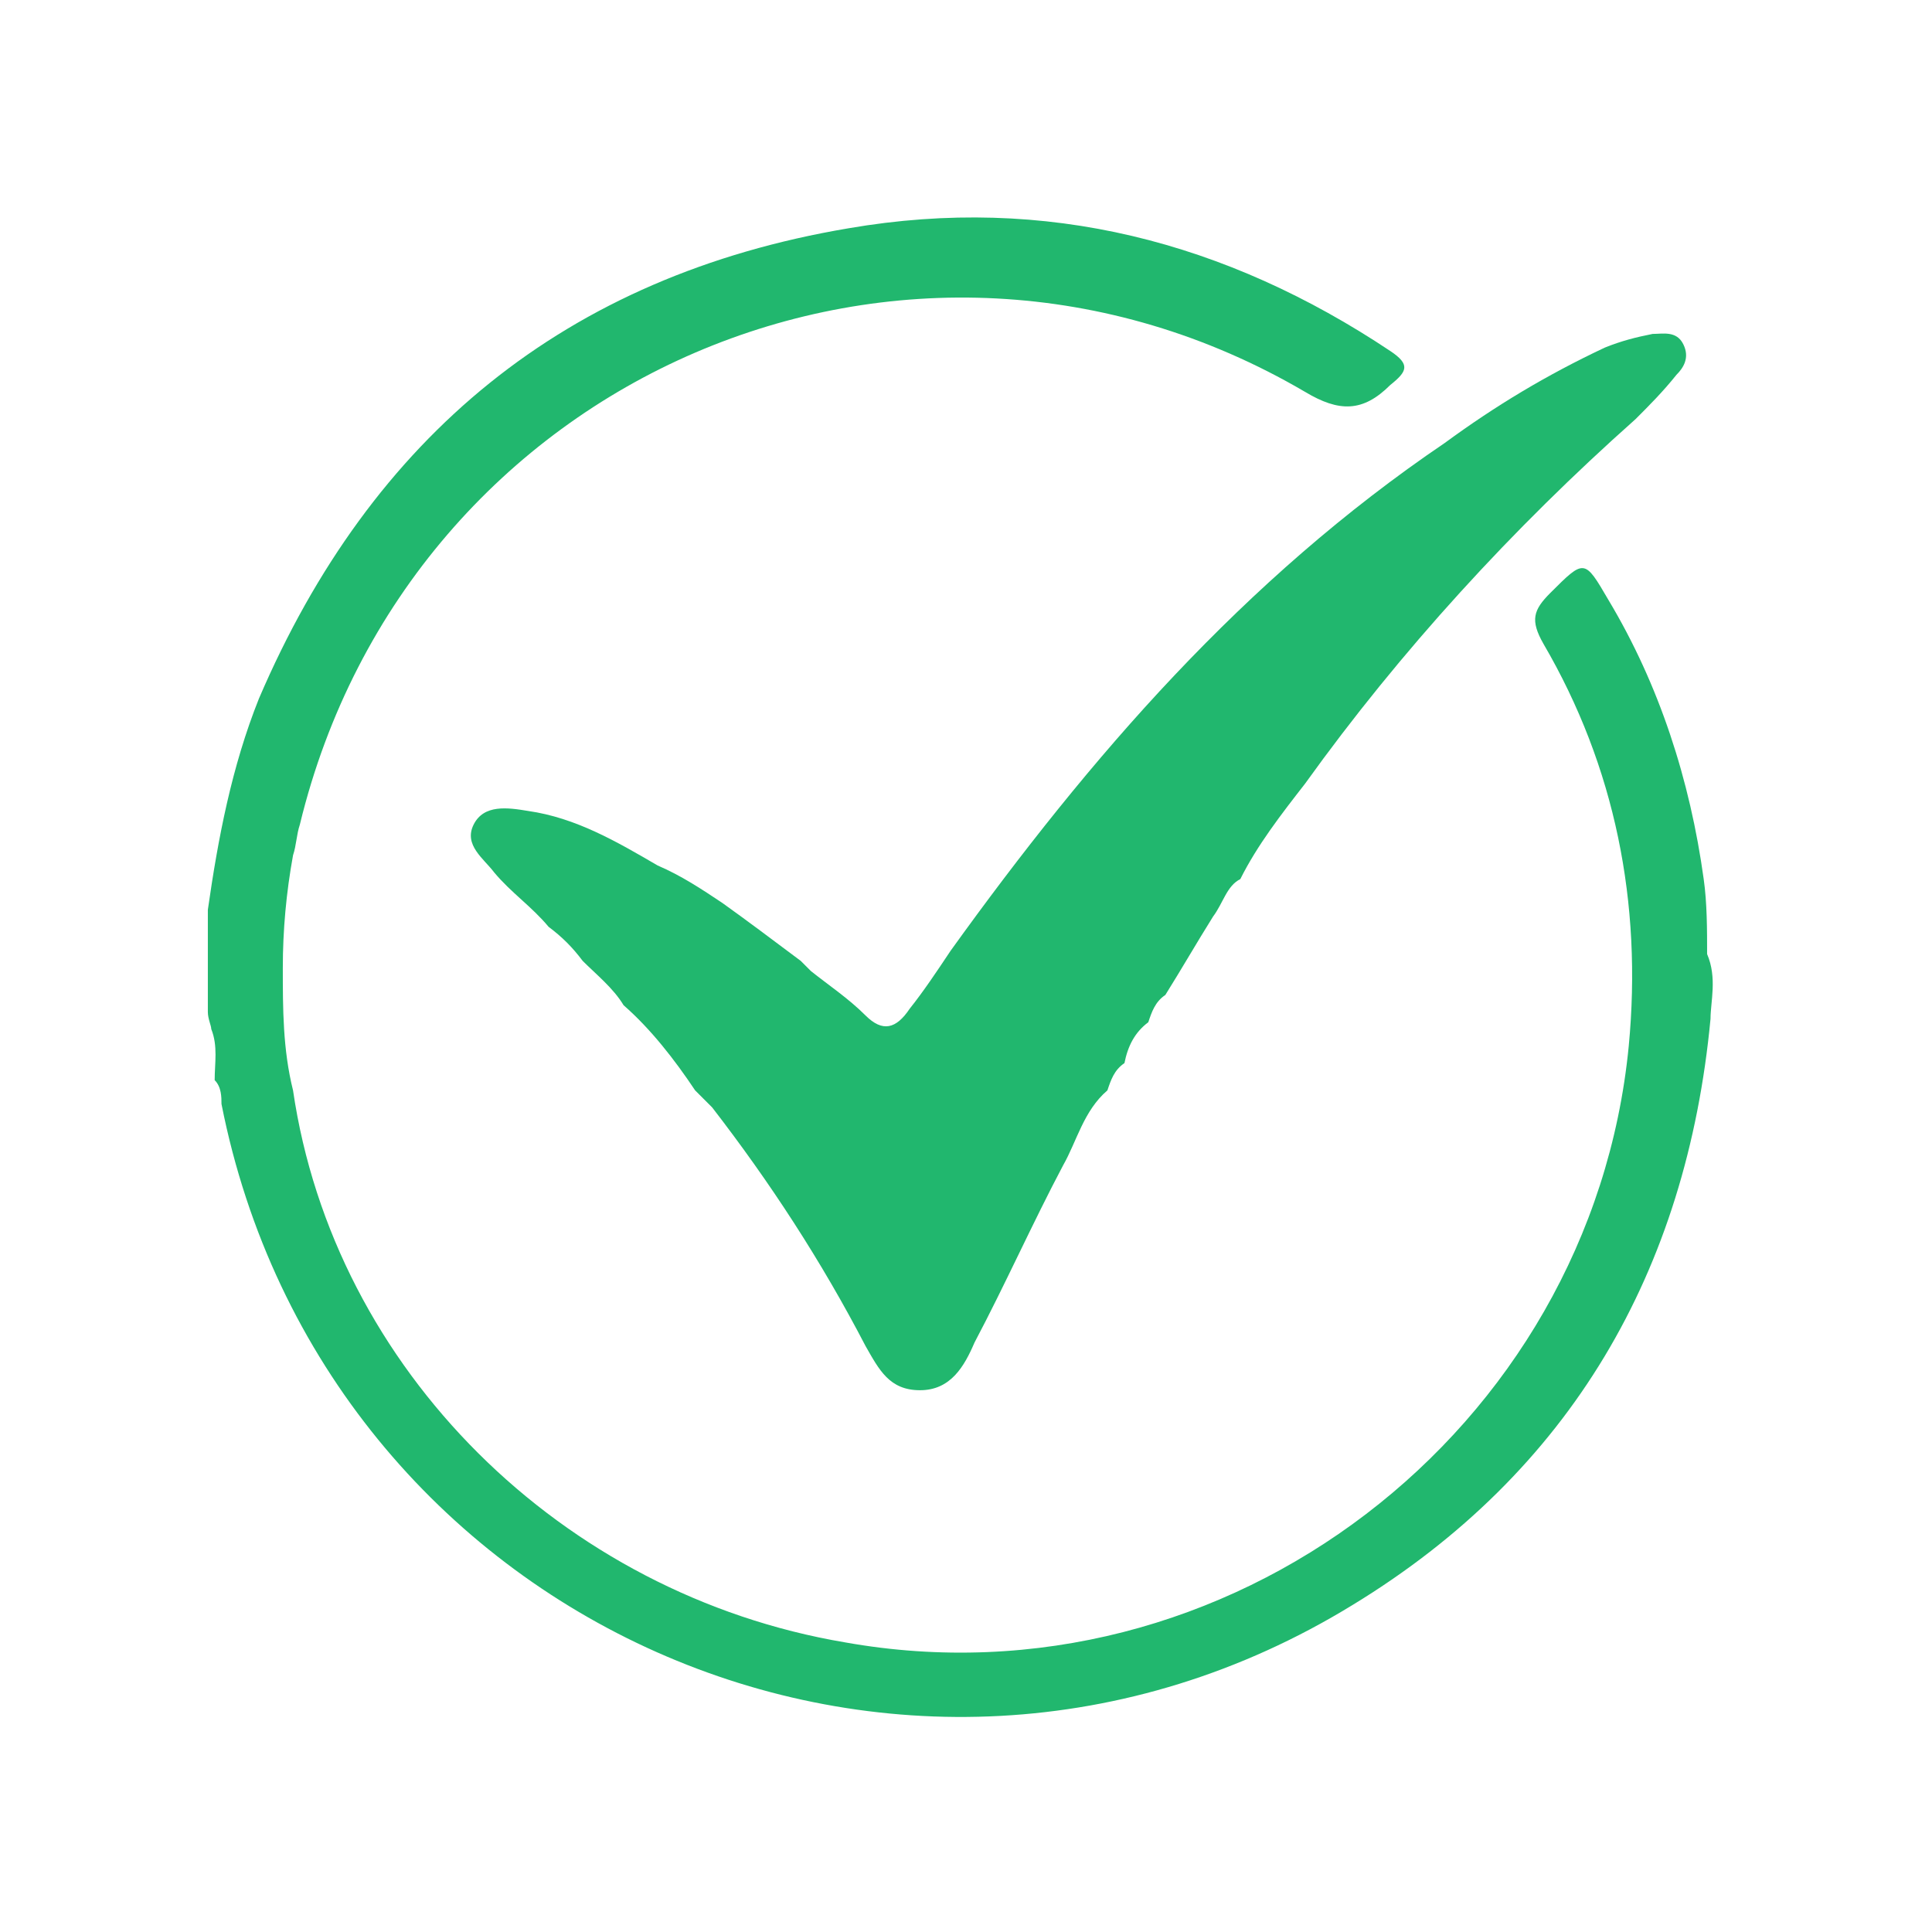 <?xml version="1.0" encoding="utf-8"?>
<!-- Generator: Adobe Illustrator 25.4.1, SVG Export Plug-In . SVG Version: 6.00 Build 0)  -->
<svg version="1.1" id="Vrstva_1" xmlns="http://www.w3.org/2000/svg" xmlns:xlink="http://www.w3.org/1999/xlink" x="0px" y="0px"
	 viewBox="0 0 56.7 56.7" style="enable-background:new 0 0 56.7 56.7;" xml:space="preserve">
<style type="text/css">
	.st0{fill:#21B76E;}
</style>
<g>
	<path class="st0" d="M50.1,28c0-0.7,0-1.5-0.1-2.2c-0.4-2.9-1.3-5.7-2.8-8.2c-0.7-1.2-0.7-1.2-1.7-0.2c-0.5,0.5-0.6,0.8-0.2,1.5
		c2.1,3.6,2.9,7.6,2.5,11.8C46.7,42,36,50.2,24.8,48.2c-8.3-1.4-15-8-16.2-16.2c-0.3-1.2-0.3-2.4-0.3-3.6c0-1.1,0.1-2.2,0.3-3.3
		c0.1-0.3,0.1-0.6,0.2-0.9C12,11,26.7,4.7,38.3,11.5c1,0.6,1.7,0.6,2.5-0.2c0.5-0.4,0.6-0.6,0-1C36,7.1,30.7,5.7,24.9,6.7
		c-8.3,1.4-14,6.1-17.3,13.8c-0.8,2-1.2,4.1-1.5,6.2c0,0.3,0,0.7,0,1s0,0.7,0,1s0,0.7,0,1c0,0.2,0.1,0.4,0.1,0.5
		c0.2,0.5,0.1,1,0.1,1.5c0.2,0.2,0.2,0.5,0.2,0.7c3,15.2,20,22.8,33.2,14.7c6.4-3.9,9.8-9.8,10.5-17.2C50.2,29.4,50.4,28.7,50.1,28z
		"/>
	<path class="st0" d="M36.3,25.6L36.3,25.6L36.3,25.6L36.3,25.6z"/>
	<path class="st0" d="M27.9,27.9c-0.4,0.6-0.8,1.2-1.2,1.7c-0.4,0.6-0.8,0.7-1.3,0.2s-1.1-0.9-1.6-1.3c-0.1-0.1-0.2-0.2-0.3-0.3
		c-0.8-0.6-1.6-1.2-2.3-1.7c-0.6-0.4-1.2-0.8-1.9-1.1c-1.2-0.7-2.4-1.4-3.8-1.6c-0.6-0.1-1.3-0.2-1.6,0.4s0.3,1,0.6,1.4
		c0.5,0.6,1.1,1,1.6,1.6c0.4,0.3,0.7,0.6,1,1c0.4,0.4,0.9,0.8,1.2,1.3c0.8,0.7,1.5,1.6,2.1,2.5c0.2,0.2,0.3,0.3,0.5,0.5
		c1.7,2.2,3.2,4.5,4.5,7c0.4,0.7,0.7,1.3,1.6,1.3s1.3-0.7,1.6-1.4c0.9-1.7,1.7-3.5,2.6-5.2c0.4-0.7,0.6-1.6,1.3-2.2
		c0.1-0.3,0.2-0.6,0.5-0.8c0.1-0.5,0.3-0.9,0.7-1.2c0.1-0.3,0.2-0.6,0.5-0.8c0.5-0.8,0.9-1.5,1.4-2.3c0.3-0.4,0.4-0.9,0.8-1.1
		c0.5-1,1.2-1.9,1.9-2.8c2.8-3.9,6.1-7.5,9.7-10.7c0.4-0.4,0.8-0.8,1.2-1.3c0.2-0.2,0.4-0.5,0.2-0.9s-0.6-0.3-0.9-0.3
		c-0.5,0.1-0.9,0.2-1.4,0.4c-1.7,0.8-3.2,1.7-4.7,2.8C36.5,17,32,22.2,27.9,27.9z"/>
</g>
</svg>
